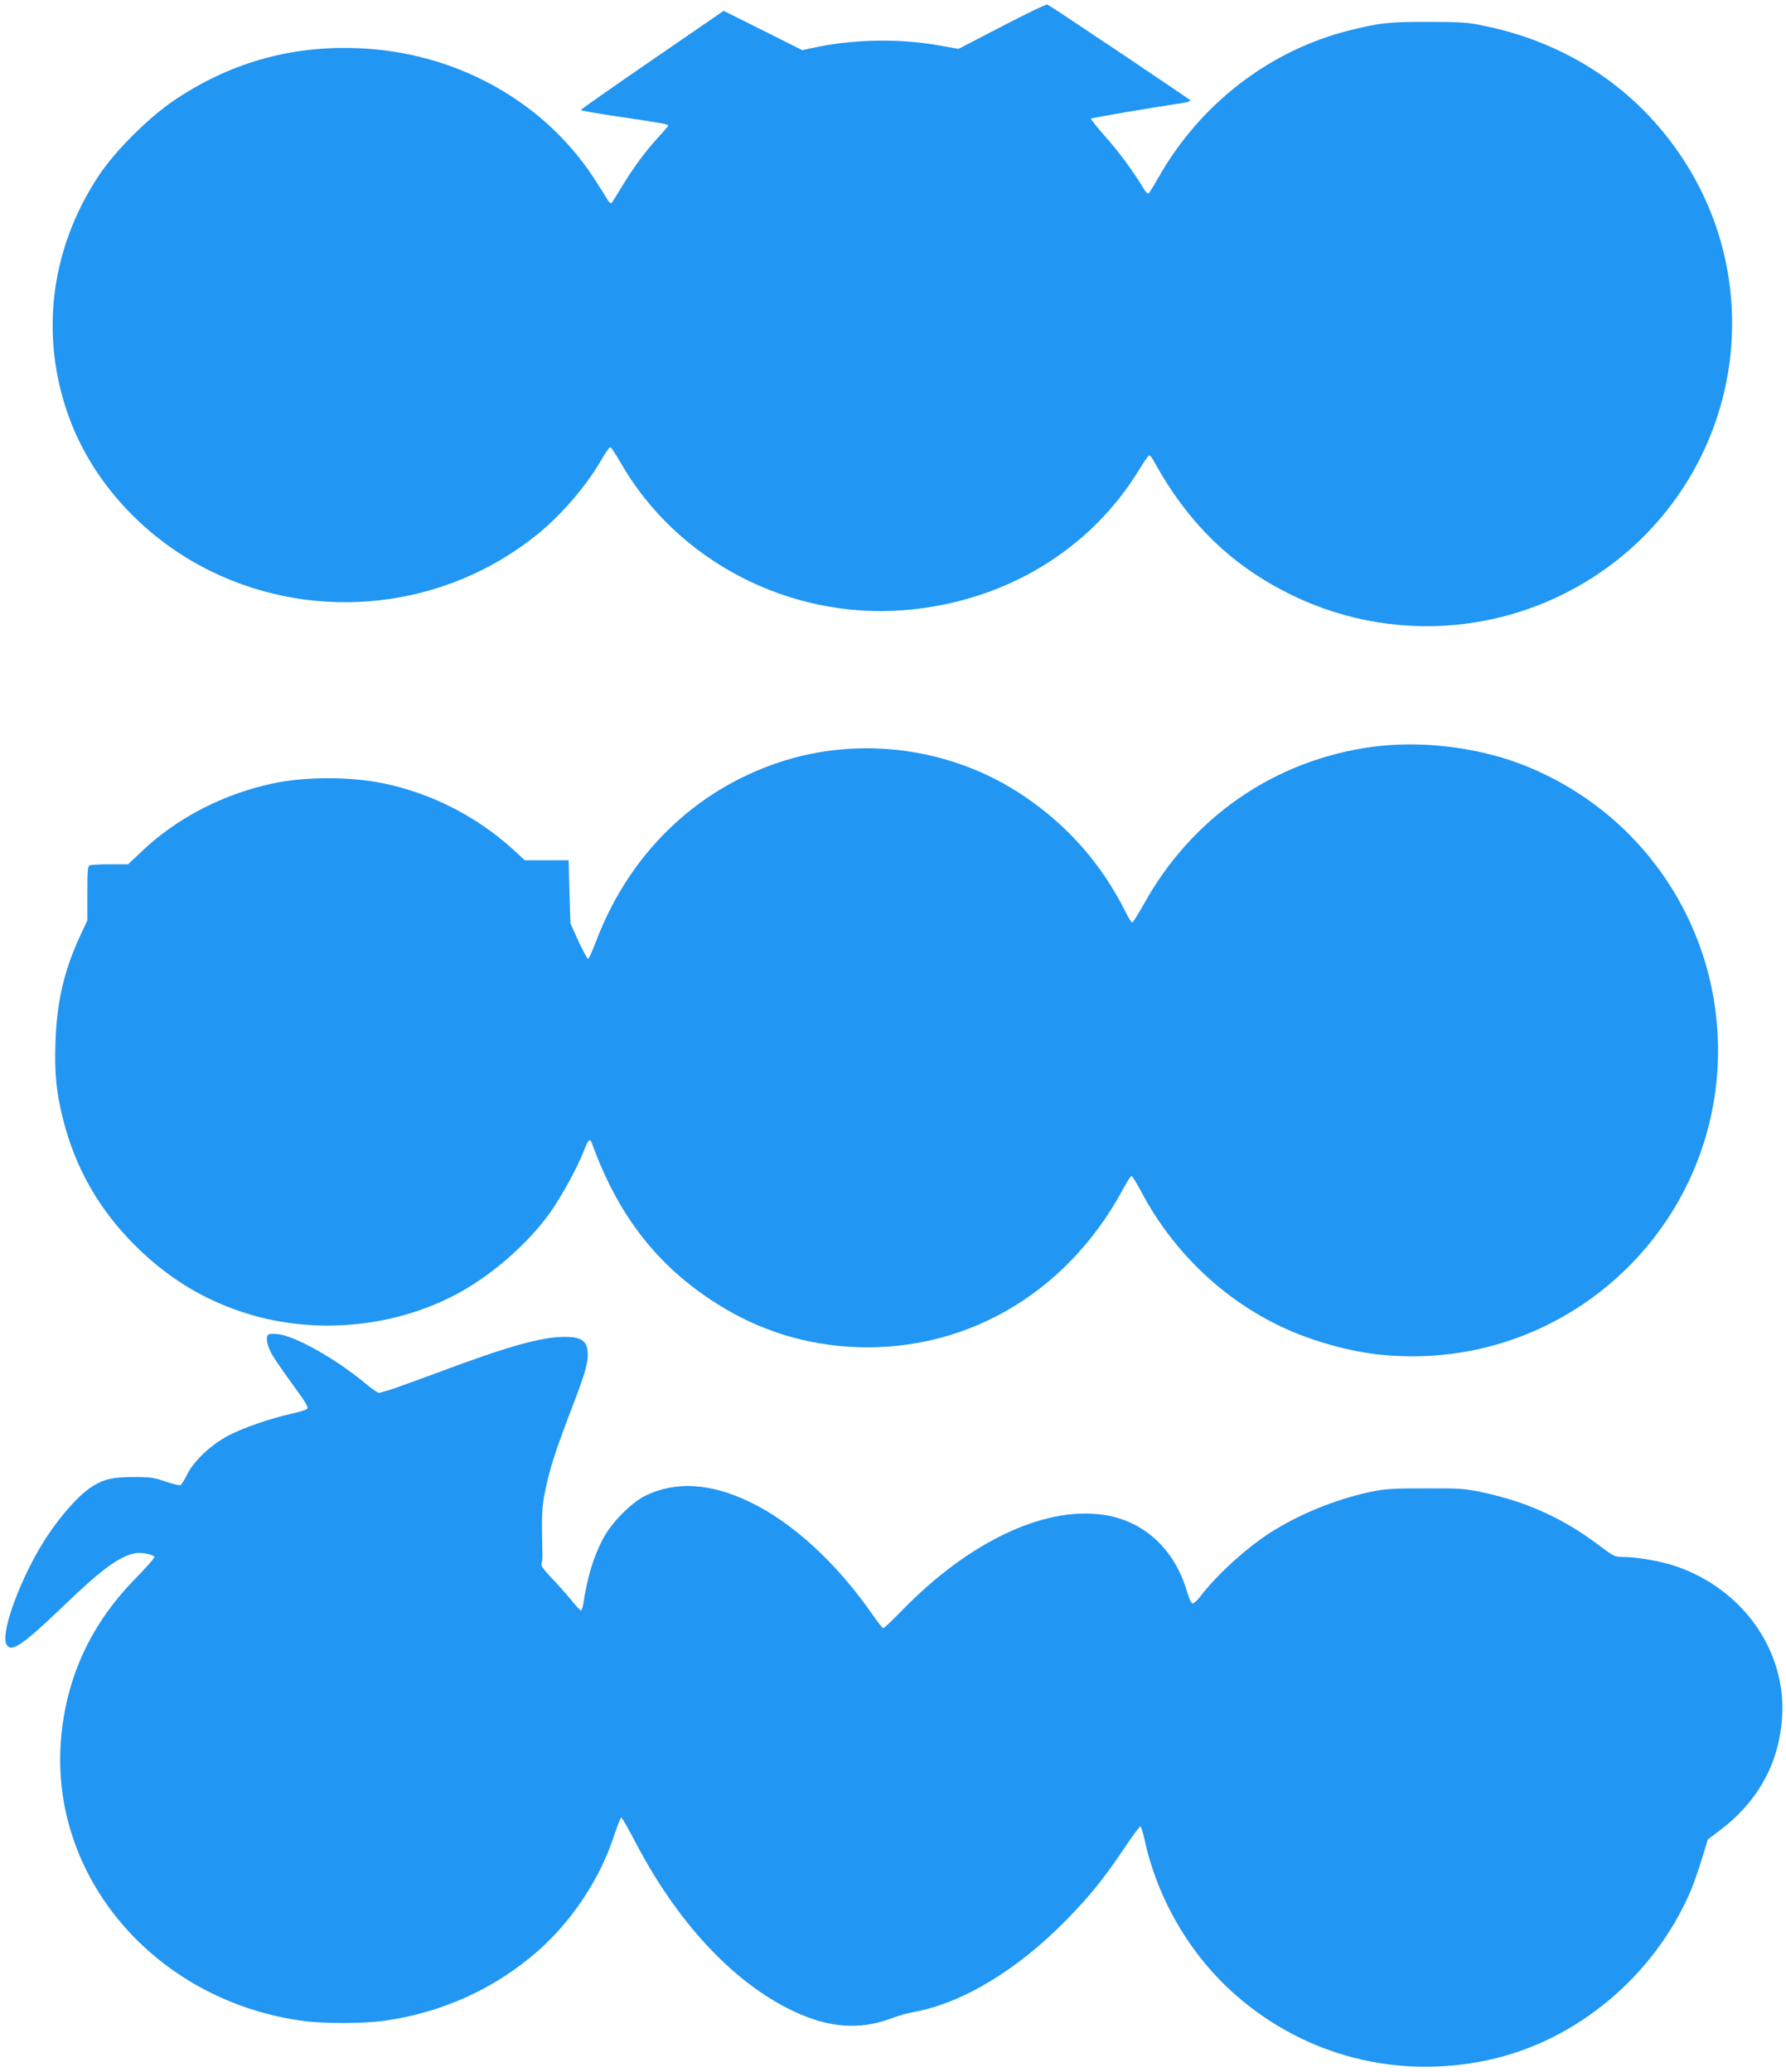 <?xml version="1.0" standalone="no"?>
<!DOCTYPE svg PUBLIC "-//W3C//DTD SVG 20010904//EN"
 "http://www.w3.org/TR/2001/REC-SVG-20010904/DTD/svg10.dtd">
<svg version="1.0" xmlns="http://www.w3.org/2000/svg"
 width="1104pt" height="1280pt" viewBox="0 0 1104 1280"
 preserveAspectRatio="xMidYMid meet">
<g transform="translate(0,1280) scale(0.1,-0.1)"
fill="#2196f3" stroke="none">
<path d="M6195 12638 l-270 -140 -125 22 c-234 42 -512 38 -748 -10 l-93 -20
-243 122 -243 121 -441 -303 c-243 -167 -442 -306 -442 -310 0 -3 116 -24 258
-44 253 -38 282 -43 282 -53 0 -3 -27 -35 -61 -71 -82 -90 -154 -188 -223
-302 -31 -52 -61 -99 -66 -104 -5 -5 -16 4 -27 24 -10 17 -48 78 -85 134 -303
461 -824 757 -1400 795 -434 29 -825 -75 -1183 -313 -162 -108 -370 -314 -473
-469 -312 -468 -372 -1030 -167 -1543 154 -382 468 -713 860 -904 658 -321
1446 -232 2015 227 151 122 309 306 401 468 24 41 47 74 52 72 5 -1 34 -45 64
-97 348 -606 1041 -966 1751 -910 617 49 1150 368 1456 872 26 43 52 80 57 83
5 4 17 -8 27 -26 214 -392 487 -657 864 -839 673 -324 1470 -226 2043 251 734
613 888 1674 356 2465 -278 415 -697 694 -1201 801 -115 25 -144 27 -360 28
-247 0 -300 -6 -485 -52 -496 -123 -926 -454 -1185 -911 -29 -51 -56 -95 -61
-97 -4 -3 -16 7 -25 22 -68 114 -157 234 -239 326 -53 60 -94 111 -91 114 4 5
404 73 569 97 27 4 47 11 45 16 -2 6 -800 541 -883 592 -6 4 -132 -57 -280
-134z"/>
<path d="M8479 8185 c-600 -82 -1112 -435 -1409 -972 -35 -62 -67 -113 -71
-113 -5 0 -23 28 -40 63 -149 298 -359 537 -632 720 -441 297 -1008 374 -1511
207 -523 -174 -928 -570 -1131 -1105 -23 -60 -45 -109 -50 -109 -5 1 -32 51
-60 110 l-49 109 -6 195 -5 195 -135 0 -136 0 -75 69 c-226 204 -506 346 -799
406 -210 43 -487 42 -686 -1 -303 -65 -588 -212 -801 -413 l-91 -86 -110 0
c-61 0 -117 -3 -126 -6 -14 -5 -16 -30 -16 -174 l0 -167 -44 -94 c-99 -213
-145 -408 -153 -656 -7 -196 5 -312 47 -479 75 -298 219 -552 440 -774 224
-226 483 -374 783 -450 419 -105 883 -43 1249 166 202 116 414 305 540 484 71
100 172 286 208 382 26 69 37 78 50 41 156 -428 385 -730 725 -958 262 -176
543 -273 851 -295 705 -50 1348 315 1701 964 26 49 52 89 57 90 5 1 31 -42 59
-94 229 -435 617 -769 1070 -918 213 -71 398 -102 607 -102 1043 0 1889 845
1890 1888 0 793 -488 1498 -1232 1776 -276 103 -617 141 -909 101z"/>
<path d="M1658 4554 c-18 -17 -6 -73 27 -129 20 -33 79 -118 131 -189 76 -103
92 -132 82 -141 -7 -6 -49 -20 -93 -29 -135 -30 -296 -86 -390 -134 -111 -58
-218 -159 -260 -245 -16 -33 -34 -61 -40 -63 -7 -3 -47 7 -91 22 -68 24 -95
28 -194 28 -141 1 -204 -16 -288 -78 -71 -53 -167 -163 -248 -284 -157 -235
-294 -598 -254 -672 29 -53 96 -8 353 238 237 228 345 307 446 326 35 6 106
-8 116 -23 3 -5 -46 -60 -107 -123 -280 -281 -435 -609 -470 -993 -77 -854
573 -1621 1485 -1750 131 -19 383 -19 516 0 356 51 678 197 944 429 214 188
387 449 474 718 20 59 39 108 43 108 5 0 42 -65 84 -145 261 -502 609 -875
978 -1050 221 -105 411 -119 607 -46 42 16 105 34 141 40 299 54 643 262 945
572 148 152 228 252 352 436 52 79 99 141 103 138 4 -3 16 -40 25 -82 81 -371
284 -715 565 -961 429 -375 997 -521 1559 -400 546 117 1028 520 1253 1048 17
41 48 129 68 195 l37 120 74 56 c238 180 368 418 385 704 25 407 -244 787
-657 928 -87 30 -238 57 -321 57 -56 0 -61 2 -155 73 -221 166 -441 266 -712
325 -117 25 -143 27 -361 26 -206 0 -248 -3 -340 -22 -222 -48 -445 -140 -625
-256 -150 -98 -330 -263 -426 -391 -19 -24 -40 -44 -48 -42 -7 1 -23 35 -35
77 -72 246 -248 417 -478 464 -371 76 -859 -147 -1286 -588 -57 -58 -107 -106
-112 -106 -5 0 -38 42 -73 93 -221 315 -488 560 -752 687 -242 117 -460 130
-647 38 -87 -43 -211 -169 -261 -266 -59 -112 -96 -234 -122 -404 -3 -21 -10
-38 -14 -38 -5 0 -33 30 -63 68 -31 37 -85 98 -122 136 -47 50 -64 74 -59 85
4 9 7 34 6 56 -6 242 -4 295 17 394 27 132 64 249 155 486 86 223 107 291 108
351 1 87 -33 114 -144 114 -141 0 -352 -59 -768 -215 -152 -56 -295 -108 -319
-115 -24 -6 -49 -13 -56 -16 -7 -3 -48 25 -92 62 -178 148 -430 290 -536 301
-29 3 -56 2 -60 -3z"/>
</g>
</svg>
